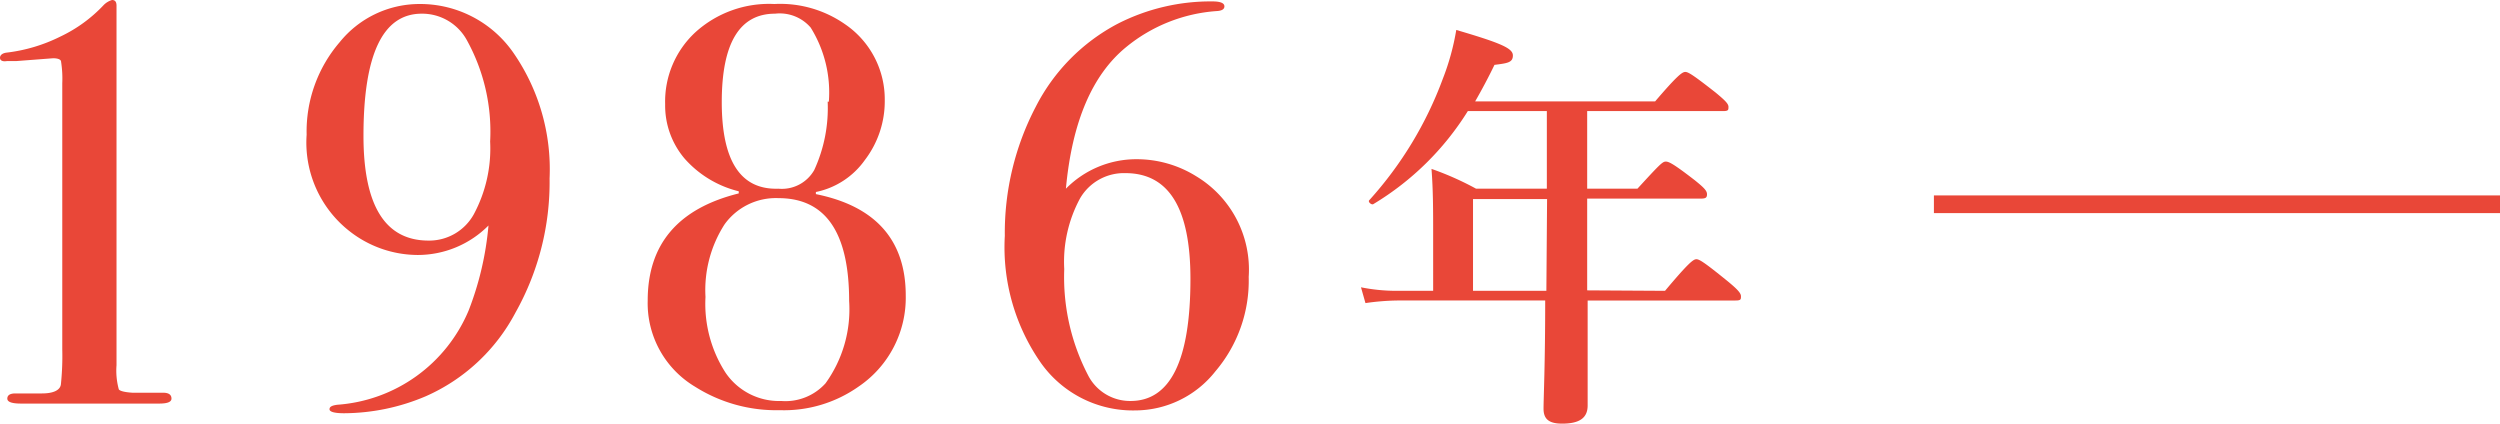 <svg xmlns="http://www.w3.org/2000/svg" viewBox="0 0 105.99 17.96"><defs><style>.cls-1{fill:#e94738;}.cls-2{fill:none;stroke:#e94738;stroke-miterlimit:10;stroke-width:0.75px;}</style></defs><g id="レイヤー_2" data-name="レイヤー 2"><g id="contents"><path class="cls-1" d="M7.27,16.9c0,.14-.17.21-.52.21H.89c-.39,0-.58-.07-.58-.21s.11-.22.34-.22l1.13,0c.49,0,.76-.14.8-.37a11.55,11.55,0,0,0,.06-1.5V3.53a4.62,4.62,0,0,0-.05-.91c0-.1-.14-.15-.34-.15L.68,2.59l-.39,0C.1,2.62,0,2.56,0,2.45s.1-.2.29-.22a6.92,6.92,0,0,0,2.27-.68A6.09,6.09,0,0,0,4.39.22.83.83,0,0,1,4.75,0c.13,0,.19.08.19.24V15.48a3,3,0,0,0,.09,1c0,.09.25.15.59.17H6.94Q7.27,16.66,7.27,16.9Z"/><path class="cls-1" d="M23.3,7.56a11.29,11.29,0,0,1-1.45,5.7,7.89,7.89,0,0,1-3.8,3.54,8.94,8.94,0,0,1-3.46.72c-.41,0-.62-.06-.62-.17s.11-.16.33-.19a6.54,6.54,0,0,0,5.57-4,13.08,13.08,0,0,0,.84-3.6,4.23,4.23,0,0,1-3,1.25,4.71,4.71,0,0,1-2.88-1A4.77,4.77,0,0,1,13,5.71a5.81,5.81,0,0,1,1.4-3.92A4.35,4.35,0,0,1,17.76.17a4.81,4.81,0,0,1,4,2.06A8.66,8.66,0,0,1,23.3,7.56ZM20.78,6a8,8,0,0,0-1-4.32A2.16,2.16,0,0,0,17.88.58c-1.65,0-2.47,1.72-2.47,5.18q0,4.44,2.76,4.44a2.16,2.16,0,0,0,1.92-1.12A5.89,5.89,0,0,0,20.78,6Z"/><path class="cls-1" d="M38.4,12.53a4.55,4.55,0,0,1-2,3.86,5.49,5.49,0,0,1-3.34,1,6.44,6.44,0,0,1-3.6-1,4.12,4.12,0,0,1-2-3.65q0-3.58,3.86-4.54V8.11a4.49,4.49,0,0,1-2.29-1.38,3.47,3.47,0,0,1-.83-2.31,4,4,0,0,1,1.29-3.06A4.65,4.65,0,0,1,32.83.17a4.8,4.8,0,0,1,3,.86,3.85,3.85,0,0,1,1.68,3.22,4.1,4.1,0,0,1-.84,2.53,3.37,3.37,0,0,1-2.08,1.36l0,.09C37.12,8.74,38.4,10.18,38.4,12.53ZM36,12.76C36,9.85,35,8.4,33,8.4a2.68,2.68,0,0,0-2.28,1.11,5.15,5.15,0,0,0-.81,3.08,5.38,5.38,0,0,0,.85,3.21A2.74,2.74,0,0,0,33.12,17,2.29,2.29,0,0,0,35,16.25,5.36,5.36,0,0,0,36,12.76Zm-.86-8.45a5.2,5.2,0,0,0-.77-3.14A1.73,1.73,0,0,0,32.86.58Q30.6.58,30.6,4.33T33,8a1.58,1.58,0,0,0,1.52-.79A6.29,6.29,0,0,0,35.09,4.31Z"/><path class="cls-1" d="M52.94,11.74a5.93,5.93,0,0,1-1.41,4,4.34,4.34,0,0,1-3.39,1.66,4.78,4.78,0,0,1-4-2A8.56,8.56,0,0,1,42.6,10a11.54,11.54,0,0,1,1.31-5.47A8.17,8.17,0,0,1,47.4,1a8.65,8.65,0,0,1,4-.94q.51,0,.51.21c0,.12-.11.19-.34.2A6.8,6.8,0,0,0,47.74,2q-2.16,1.77-2.55,6a4.19,4.19,0,0,1,3-1.25,4.77,4.77,0,0,1,2.52.72A4.62,4.62,0,0,1,52.94,11.74Zm-2.47.08c0-3-.92-4.48-2.76-4.48a2.15,2.15,0,0,0-1.92,1.07,5.65,5.65,0,0,0-.67,3,9,9,0,0,0,1,4.48A2,2,0,0,0,47.93,17Q50.47,17,50.47,11.82Z"/><path class="cls-1" d="M70.59,12.33c1-1.19,1.2-1.34,1.33-1.34s.36.15,1.31.92c.44.36.58.52.58.65s0,.18-.23.18H67.31c0,1.93,0,3.67,0,4.45,0,.54-.36.77-1.08.77-.52,0-.79-.16-.79-.63s.07-1.85.07-4.59H59.23a10.28,10.28,0,0,0-1.34.11l-.19-.67a7.62,7.62,0,0,0,1.47.15h1.59V9.86c0-.9,0-1.8-.07-2.7A12.7,12.7,0,0,1,62.58,8h3V4.71H62.23a12,12,0,0,1-4,3.94c-.07.06-.25-.09-.18-.16a15.85,15.85,0,0,0,3.12-5.15,10.32,10.32,0,0,0,.57-2.07c1.91.56,2.4.78,2.4,1.08s-.22.33-.78.4c-.27.56-.54,1.06-.82,1.55h7.63c.94-1.1,1.15-1.25,1.28-1.25s.36.15,1.28.87c.41.34.55.48.55.61s0,.18-.23.18H67.29V8h2.13c.92-1,1.06-1.15,1.2-1.15s.35.11,1.23.79c.41.33.52.45.52.6s-.07.18-.27.18H67.29v.65c0,1,0,2.16,0,3.24Zm-5-3.89H62.45v3.89h3.11Z"/><line class="cls-2" x1="81.99" y1="8.66" x2="105.99" y2="8.66"/></g></g></svg>